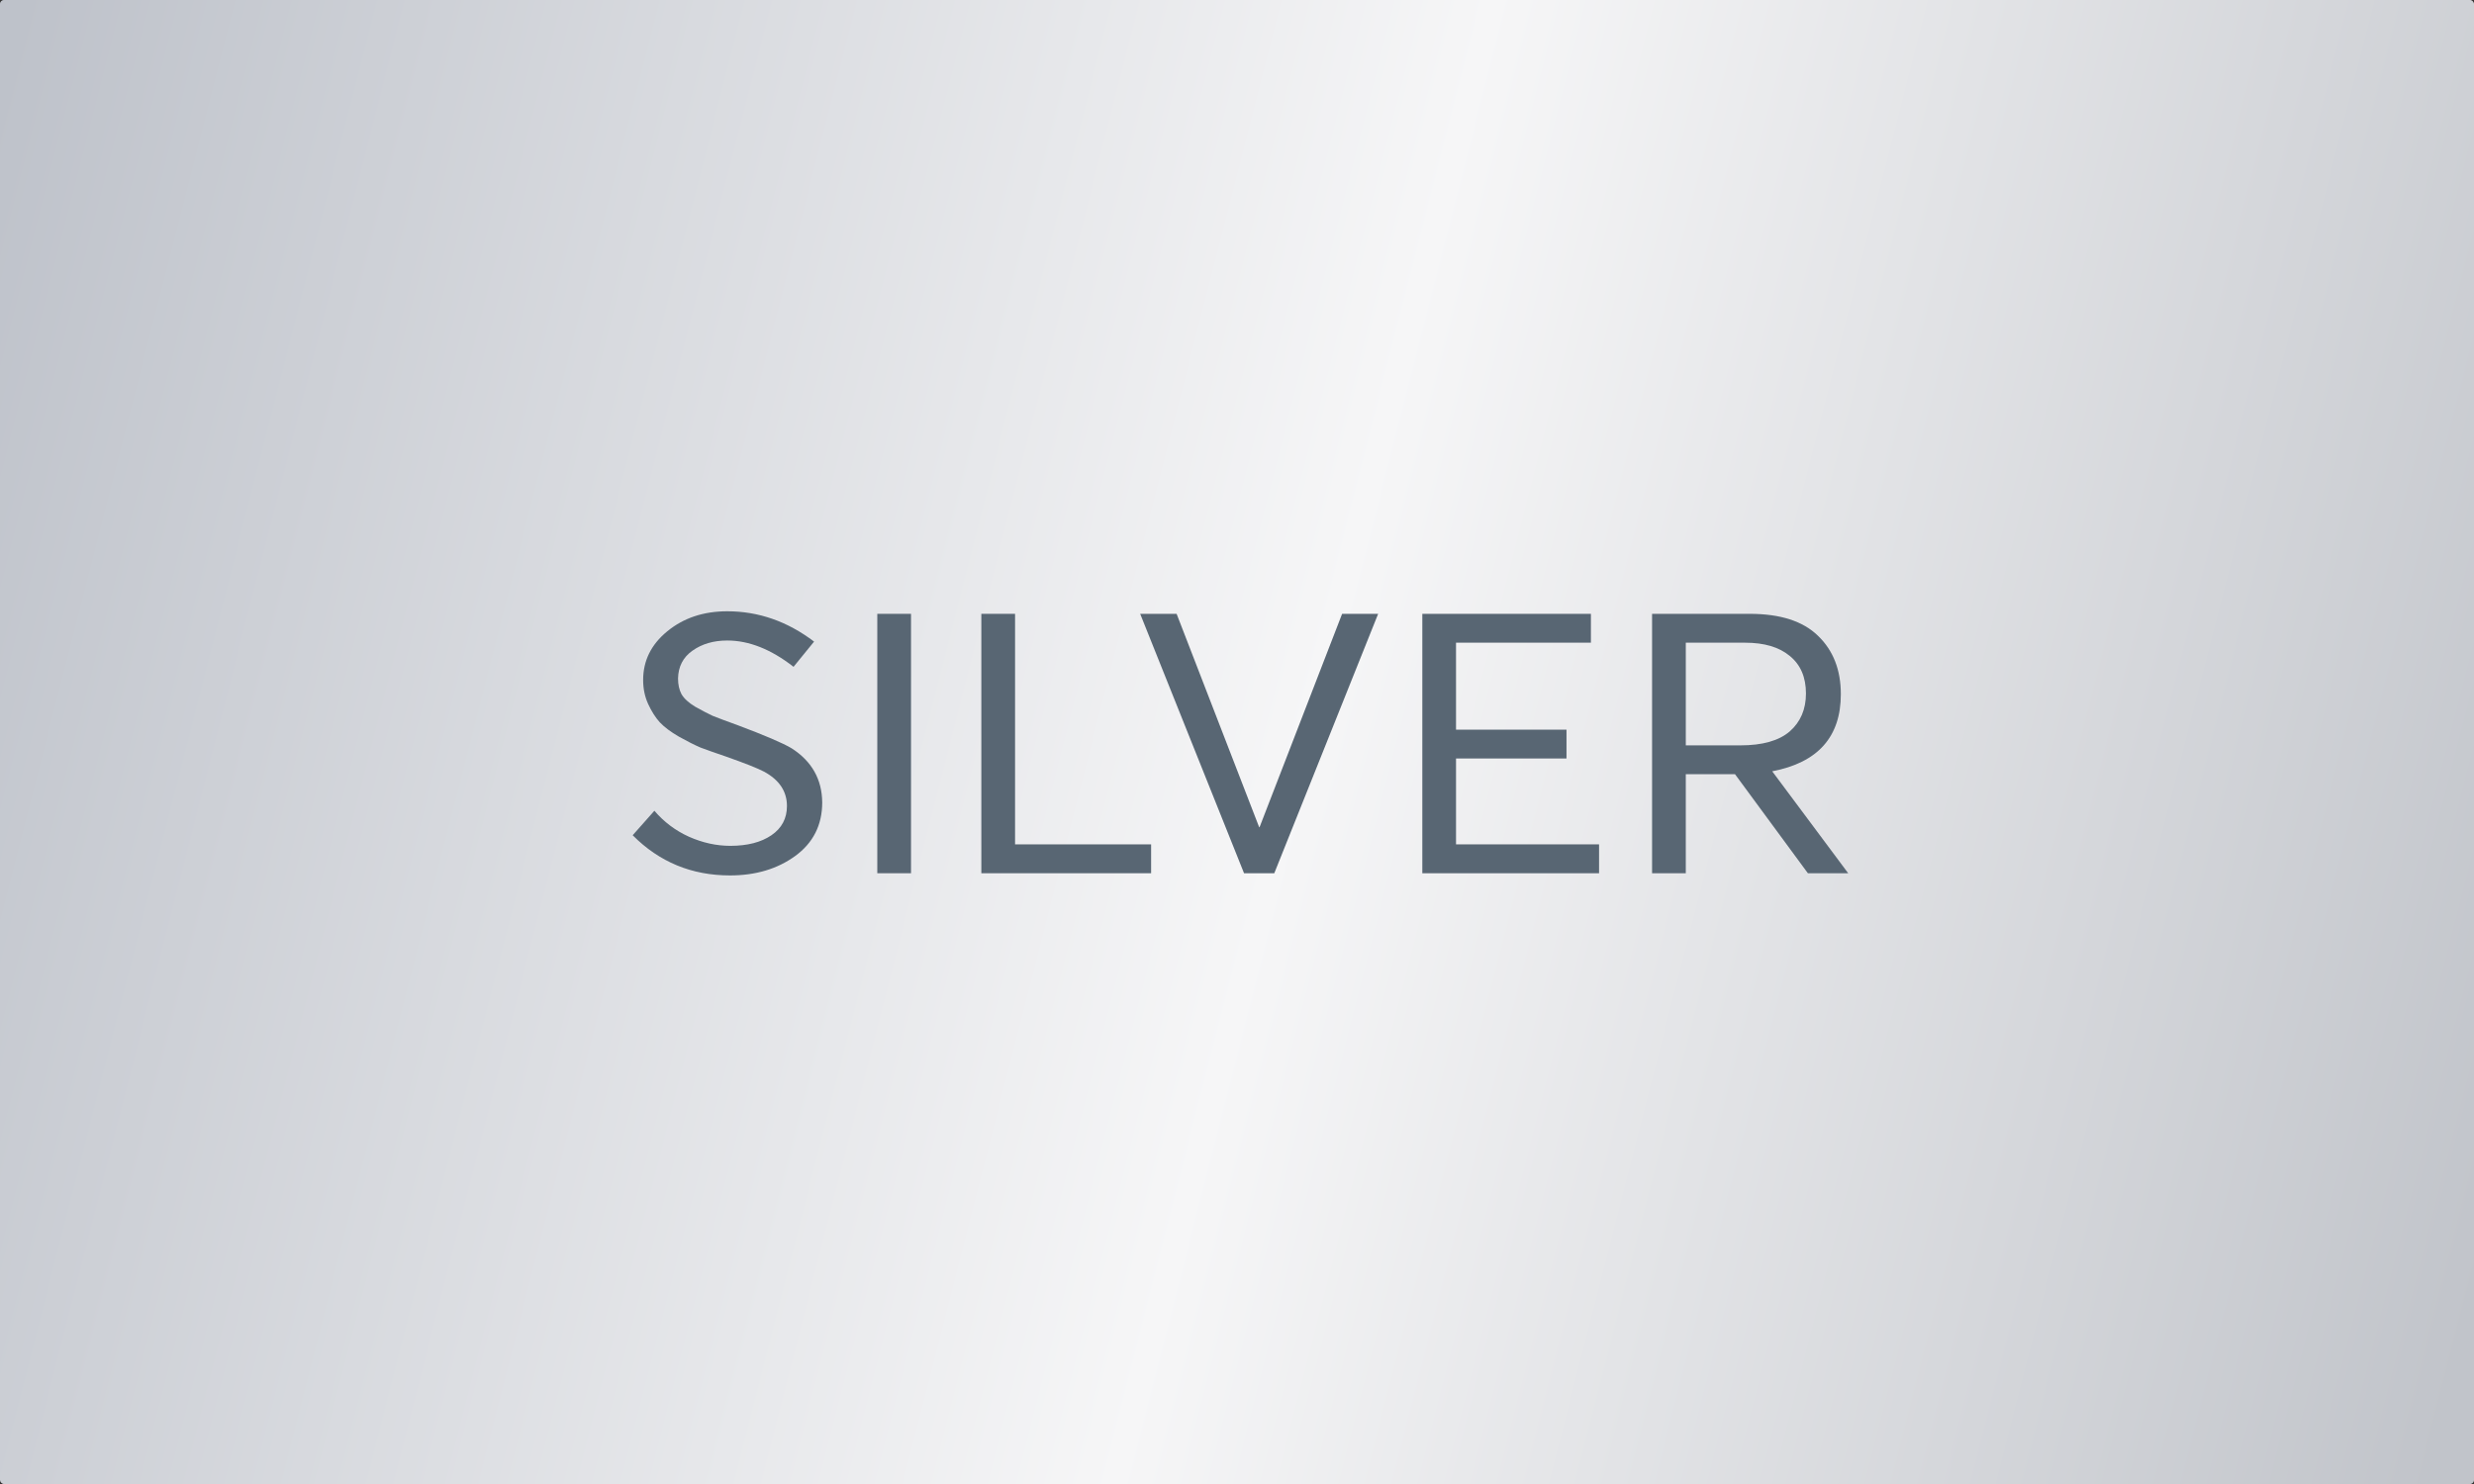 <?xml version="1.0" encoding="UTF-8" standalone="no"?>
<svg
   width="75"
   height="45"
   viewBox="0 0 75 45"
   fill="none"
   version="1.1"
   id="svg265"
   sodipodi:docname="SILVER.svg"
   inkscape:version="1.2.1 (9c6d41e410, 2022-07-14)"
   xmlns:inkscape="http://www.inkscape.org/namespaces/inkscape"
   xmlns:sodipodi="http://sodipodi.sourceforge.net/DTD/sodipodi-0.dtd"
   xmlns="http://www.w3.org/2000/svg"
   xmlns:svg="http://www.w3.org/2000/svg">
  <rect x="0" y="0" width="75" height="45" fill="#333333" stroke="none"/>
  <sodipodi:namedview
     id="namedview267"
     pagecolor="#505050"
     bordercolor="#eeeeee"
     borderopacity="1"
     inkscape:showpageshadow="0"
     inkscape:pageopacity="0"
     inkscape:pagecheckerboard="0"
     inkscape:deskcolor="#505050"
     showgrid="false"
     inkscape:zoom="5.4269008"
     inkscape:cx="41.828662"
     inkscape:cy="50.857756"
     inkscape:window-width="1858"
     inkscape:window-height="1177"
     inkscape:window-x="54"
     inkscape:window-y="398"
     inkscape:window-maximized="1"
     inkscape:current-layer="g251" />
  <g
     clip-path="url(#clip0_550_43)"
     id="g251">
    <rect
       width="75"
       height="45"
       rx="0.12"
       fill="url(#paint0_linear_550_43)"
       id="rect237"
       x="0"
       y="0"
       style="fill:url(#paint0_linear_550_43);stroke-width:0.148" />
    <g
       id="g332"
       transform="matrix(0.267,0,0,0.267,-45.701,-10.3)">
      <path
         d="M 358.742,137.751 V 108.29 h 11.09 c 3.462,0 6.044,0.83 7.745,2.49 1.731,1.66 2.597,3.873 2.597,6.639 0,4.841 -2.597,7.759 -7.79,8.755 l 8.626,11.577 h -4.577 l -8.273,-11.245 h -5.589 v 11.245 z m 3.829,-14.523 h 6.205 c 2.494,0 4.357,-0.525 5.589,-1.577 1.232,-1.078 1.848,-2.517 1.848,-4.315 0,-1.853 -0.616,-3.278 -1.848,-4.274 -1.203,-0.996 -2.89,-1.494 -5.061,-1.494 h -6.733 z"
         fill="#586673"
         id="path239" />
      <path
         d="M 332.655,137.751 V 108.29 h 19.143 v 3.278 h -15.315 v 9.876 h 12.543 v 3.278 h -12.543 v 9.751 h 16.24 v 3.278 z"
         fill="#586673"
         id="path241" />
      <path
         d="M 312.414,137.751 300.62,108.29 h 4.137 l 9.374,24.233 h 0.044 l 9.373,-24.233 h 4.093 l -11.794,29.461 z"
         fill="#586673"
         id="path243" />
      <path
         d="M 282.586,137.751 V 108.29 h 3.829 v 26.183 h 15.447 v 3.278 z"
         fill="#586673"
         id="path245" />
      <path
         d="M 270.773,137.751 V 108.29 h 3.829 v 29.461 z"
         fill="#586673"
         id="path247" />
      <path
         d="m 254.046,138 c -4.342,0 -8.024,-1.521 -11.046,-4.564 l 2.464,-2.78 c 1.086,1.272 2.392,2.254 3.917,2.946 1.555,0.691 3.125,1.037 4.709,1.037 1.937,0 3.491,-0.401 4.665,-1.203 1.174,-0.803 1.76,-1.909 1.76,-3.32 0,-1.66 -0.865,-2.96 -2.596,-3.9 -0.734,-0.388 -2.201,-0.968 -4.401,-1.743 -1.144,-0.387 -2.083,-0.719 -2.817,-0.996 -0.704,-0.304 -1.525,-0.719 -2.464,-1.245 -0.909,-0.525 -1.628,-1.065 -2.156,-1.618 -0.499,-0.553 -0.939,-1.245 -1.321,-2.075 -0.381,-0.829 -0.572,-1.742 -0.572,-2.738 0,-2.186 0.91,-4.025 2.729,-5.519 1.848,-1.521 4.122,-2.282 6.821,-2.282 3.55,0 6.836,1.148 9.858,3.444 l -2.332,2.863 c -2.553,-1.992 -5.061,-2.987 -7.526,-2.987 -1.555,0 -2.875,0.387 -3.961,1.161 -1.056,0.747 -1.599,1.798 -1.628,3.154 0,0.691 0.132,1.286 0.396,1.784 0.293,0.498 0.807,0.968 1.54,1.411 0.734,0.415 1.394,0.761 1.981,1.037 0.616,0.249 1.54,0.595 2.772,1.038 3.169,1.189 5.237,2.074 6.206,2.655 2.288,1.466 3.447,3.513 3.476,6.141 0,2.573 -1.027,4.606 -3.08,6.1 -2.025,1.466 -4.489,2.199 -7.394,2.199 z"
         fill="#586673"
         id="path249" />
    </g>
  </g>
  <defs
     id="defs263">
    <linearGradient
       id="paint0_linear_550_43"
       x1="-1.47049e-06"
       y1="15"
       x2="611"
       y2="253"
       gradientUnits="userSpaceOnUse"
       gradientTransform="matrix(0.12,0,0,0.183,5.8891602e-6,6.0791016e-7)">
      <stop
         stop-color="#BEC2CA"
         id="stop253" />
      <stop
         offset="0.528"
         stop-color="#F6F6F7"
         id="stop255" />
      <stop
         offset="1"
         stop-color="#C1C4CA"
         id="stop257" />
    </linearGradient>
    <clipPath
       id="clip0_550_43">
      <rect
         width="624"
         height="246"
         fill="#ffffff"
         id="rect260"
         x="0"
         y="0" />
    </clipPath>
  </defs>
</svg>

